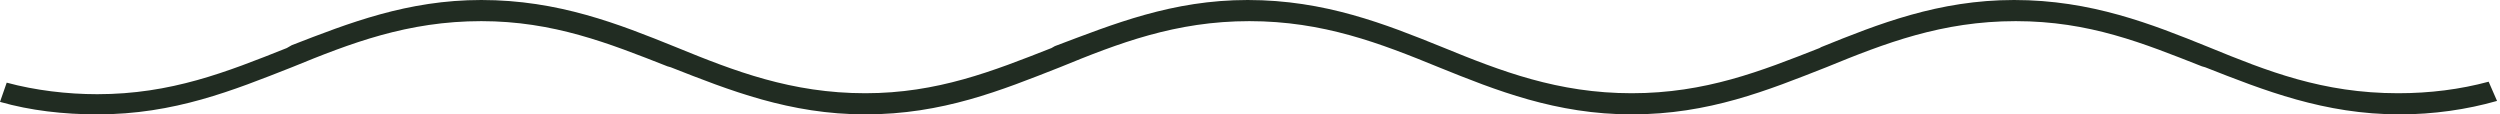 <?xml version="1.0" encoding="UTF-8"?> <svg xmlns="http://www.w3.org/2000/svg" width="612" height="28" viewBox="0 0 612 28" fill="none"> <path d="M609.221 20C602.242 21.882 594.853 22.823 587.053 22.823C568.579 22.823 555.032 17.412 540.663 11.529C526.705 5.882 511.926 0 493.042 0C474.568 0 459.789 5.882 445.832 11.529L445.421 11.765C431.053 17.412 417.505 22.823 399.442 22.823C381.379 22.823 367.421 17.412 353.053 11.529C339.095 5.882 324.316 0 305.432 0C286.958 0 272.589 5.882 258.221 11.294L257.4 11.765C243.032 17.412 229.484 22.823 211.832 22.823C193.768 22.823 179.811 17.412 165.442 11.529C151.484 5.882 136.705 0 117.821 0C99.758 0 85.389 5.647 71.432 11.059L70.2 11.765C55.421 17.647 41.874 23.059 23.811 23.059C16.421 23.059 8.621 22.118 1.642 20.235L0 24.941C7.389 27.059 15.6 28 23.811 28C42.695 28 57.063 22.118 71.432 16.471C85.8 10.588 99.758 5.176 117.821 5.176C135.474 5.176 149.021 10.588 163.389 16.235L164.211 16.471C178.579 22.118 193.358 28 211.832 28C230.716 28 245.084 22.118 259.453 16.471C273.821 10.588 287.779 5.176 305.842 5.176C323.905 5.176 337.863 10.588 352.232 16.471C366.189 22.118 380.968 28 399.442 28C418.326 28 432.695 22.118 447.063 16.471C461.432 10.588 475.389 5.176 493.453 5.176C511.516 5.176 524.653 10.588 539.021 16.235L539.842 16.471C554.211 22.118 568.989 28 587.463 28C595.674 28 603.884 26.823 611.274 24.706L609.221 20Z" fill="#212C22"></path> </svg> 